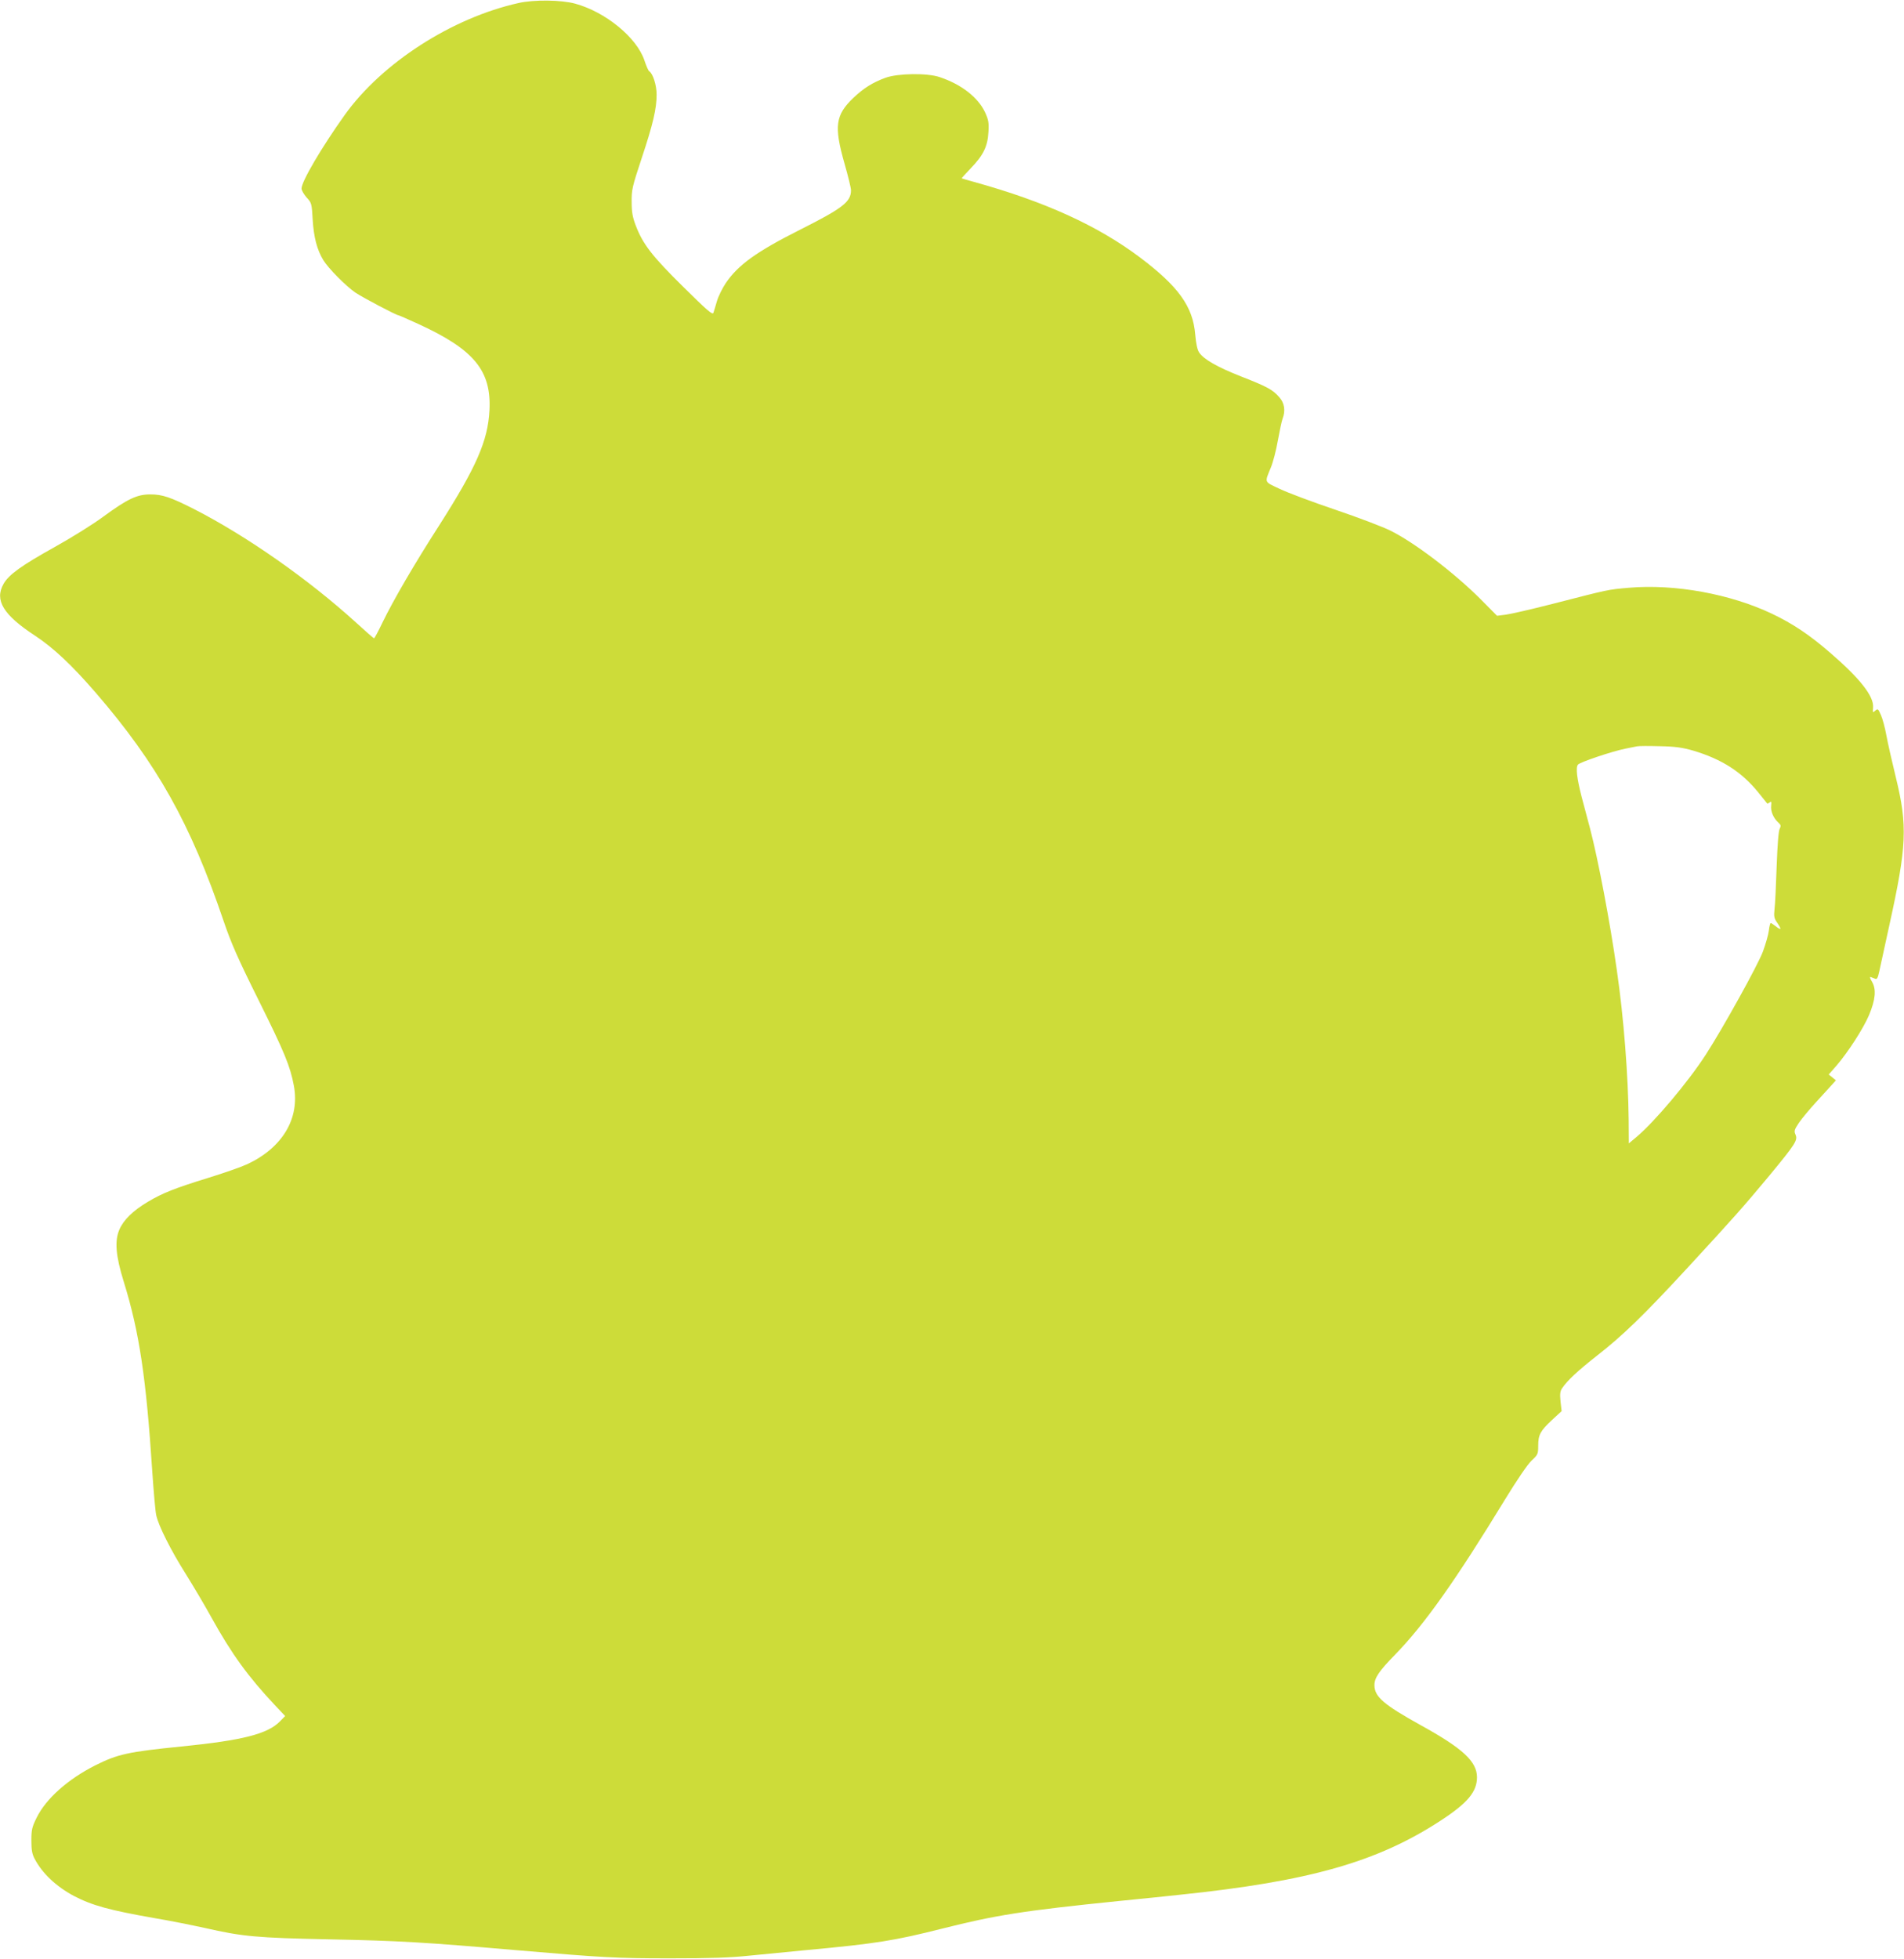 <?xml version="1.0" standalone="no"?>
<!DOCTYPE svg PUBLIC "-//W3C//DTD SVG 20010904//EN"
 "http://www.w3.org/TR/2001/REC-SVG-20010904/DTD/svg10.dtd">
<svg version="1.0" xmlns="http://www.w3.org/2000/svg"
 width="1244pt" height="1280pt" viewBox="0 0 1244 1280"
 preserveAspectRatio="xMidYMid meet">
<g transform="translate(0,1280) scale(0.1,-0.1)"
fill="#cddc39" stroke="none">
<path d="M3387 12780 c-435 -97 -891 -391 -1134 -730 -152 -213 -283 -436
-283 -482 0 -11 15 -37 33 -58 33 -35 34 -40 40 -146 7 -114 28 -195 69 -263
33 -54 146 -168 209 -212 49 -33 269 -149 283 -149 3 0 60 -25 128 -56 365
-167 479 -305 466 -564 -10 -200 -86 -372 -327 -750 -167 -260 -301 -491 -372
-637 -27 -57 -52 -103 -55 -103 -3 0 -56 46 -117 102 -311 283 -715 566 -1059
742 -154 78 -207 96 -286 96 -87 0 -148 -29 -308 -146 -66 -49 -209 -138 -317
-198 -214 -119 -300 -180 -334 -241 -60 -106 -2 -202 206 -338 121 -80 240
-192 396 -372 401 -465 619 -853 837 -1495 48 -141 92 -242 228 -515 169 -340
206 -430 230 -558 40 -214 -74 -405 -305 -513 -39 -18 -153 -58 -254 -89 -220
-68 -298 -99 -394 -156 -98 -58 -160 -119 -187 -182 -32 -74 -24 -172 29 -342
101 -326 146 -625 186 -1240 9 -131 20 -260 26 -285 15 -69 96 -230 194 -385
48 -77 124 -205 168 -285 130 -235 239 -385 414 -571 l66 -70 -33 -34 c-80
-83 -244 -125 -645 -165 -349 -35 -415 -50 -560 -122 -181 -91 -325 -219 -386
-344 -30 -61 -34 -78 -34 -149 0 -62 5 -89 22 -120 50 -95 141 -180 255 -241
121 -63 231 -93 526 -145 97 -16 245 -46 328 -64 250 -57 338 -65 819 -75 451
-9 620 -19 1210 -70 574 -49 659 -54 1015 -54 257 0 387 4 510 17 91 9 262 26
380 37 453 42 572 61 885 140 353 89 532 117 1150 180 165 16 345 35 400 41
850 88 1295 215 1708 485 176 115 237 188 237 283 0 103 -93 189 -369 341
-241 134 -301 185 -301 261 0 47 30 92 135 199 192 197 397 487 719 1015 78
127 145 226 172 252 42 39 44 44 44 98 0 71 14 97 90 168 l63 58 -7 62 c-5 49
-3 68 10 87 34 51 103 115 229 214 168 131 305 264 584 566 320 347 369 403
540 608 174 211 188 233 172 270 -10 22 -8 31 22 76 19 28 70 89 113 136 43
47 89 98 103 113 l26 29 -23 19 -24 19 50 57 c76 88 176 243 213 330 43 102
49 170 20 219 -13 21 -16 34 -9 31 7 -3 20 -8 29 -11 12 -6 18 4 27 46 6 29
37 167 67 307 113 513 119 646 42 961 -25 102 -53 226 -62 275 -9 50 -25 110
-36 134 -18 41 -20 43 -37 28 -16 -15 -17 -14 -14 21 6 73 -85 189 -281 358
-135 117 -243 189 -379 254 -273 130 -636 196 -936 170 -139 -12 -131 -11
-493 -104 -140 -36 -281 -68 -312 -72 l-56 -7 -108 109 c-173 173 -431 369
-588 447 -50 25 -213 87 -361 137 -148 50 -311 111 -363 136 -104 49 -99 38
-58 139 14 33 35 113 46 177 12 64 25 128 31 143 20 52 12 102 -21 139 -43 50
-78 69 -249 136 -160 63 -246 113 -276 158 -11 17 -20 58 -25 117 -15 183
-110 314 -362 504 -276 207 -620 364 -1082 492 -44 12 -81 23 -82 24 -1 0 26
31 61 67 81 84 109 142 114 235 4 61 0 80 -21 127 -46 99 -154 184 -297 232
-82 28 -273 25 -354 -4 -85 -31 -143 -68 -210 -131 -118 -113 -128 -185 -58
-431 23 -80 42 -158 42 -173 0 -76 -53 -117 -335 -259 -284 -143 -404 -230
-484 -349 -22 -33 -48 -86 -57 -117 -9 -31 -19 -65 -23 -76 -6 -15 -40 15
-197 170 -204 201 -264 279 -310 400 -21 54 -27 88 -27 154 -1 79 3 98 65 285
75 225 98 325 98 417 0 61 -24 137 -48 152 -6 3 -20 36 -32 72 -50 149 -254
316 -452 370 -91 25 -270 27 -371 4z m7676 -4884 c188 -56 320 -141 429 -278
28 -35 52 -65 54 -67 2 -2 9 1 17 7 10 9 12 4 9 -22 -4 -37 15 -81 47 -110 17
-15 18 -22 9 -40 -8 -13 -15 -107 -20 -246 -4 -124 -10 -250 -14 -280 -5 -48
-3 -60 20 -92 28 -42 24 -48 -14 -18 -14 11 -28 20 -31 20 -3 0 -9 -22 -12
-49 -3 -27 -21 -89 -39 -138 -34 -91 -263 -503 -373 -673 -118 -182 -335 -439
-454 -539 l-49 -41 -1 155 c-3 287 -32 666 -77 975 -45 319 -123 728 -176 930
-17 63 -41 155 -54 203 -31 121 -40 193 -24 212 14 16 224 87 310 104 30 6 64
13 75 15 11 3 79 3 150 1 103 -2 148 -9 218 -29z"/>
</g>
</svg>
